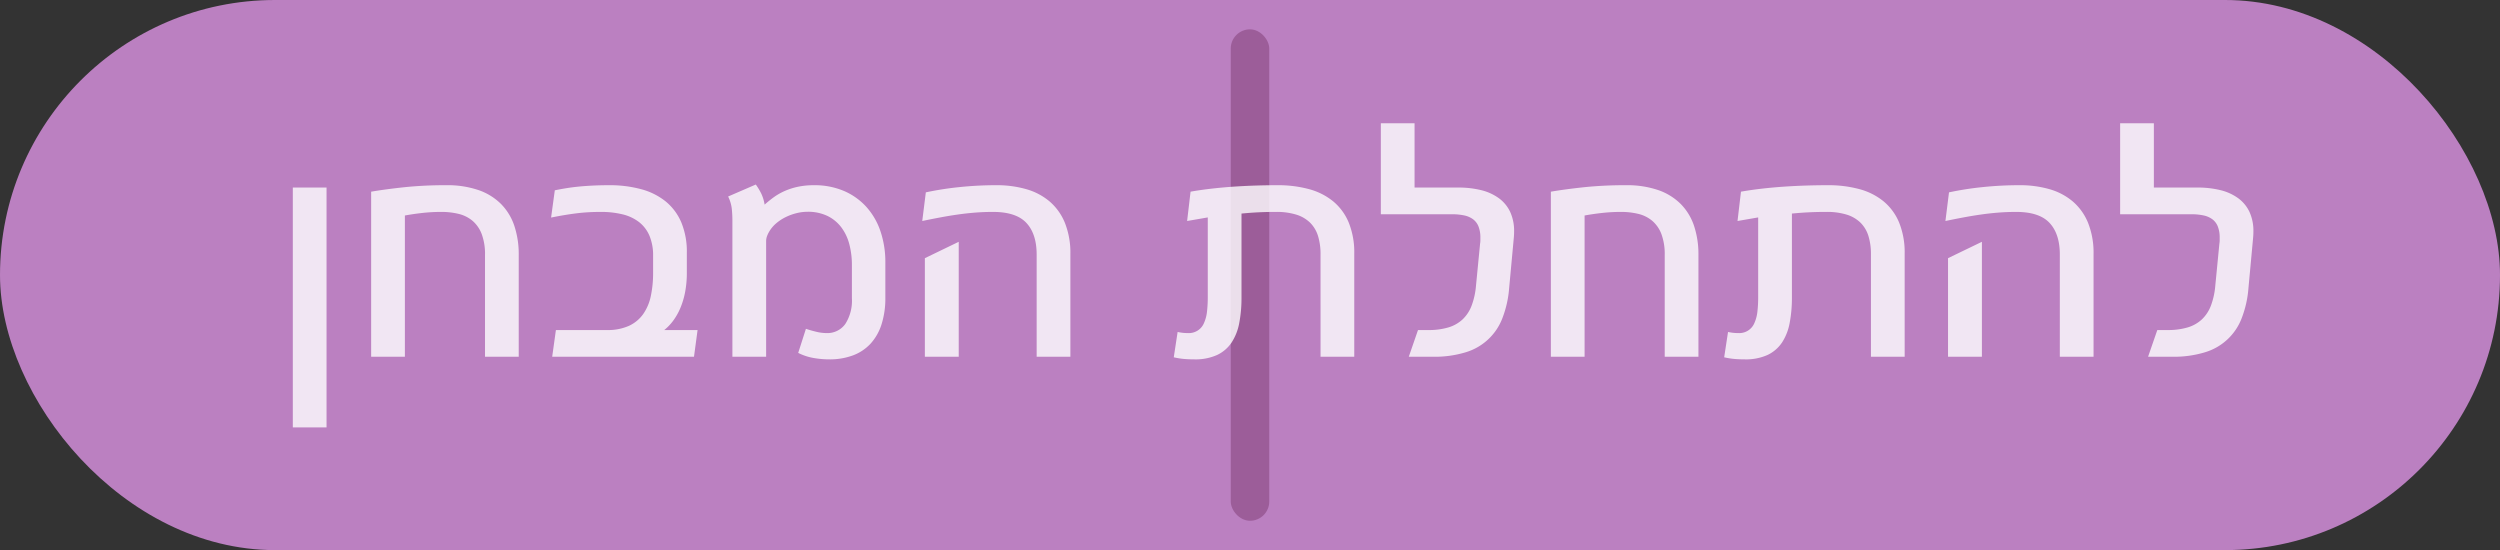 <svg xmlns="http://www.w3.org/2000/svg" viewBox="0 0 547.031 120.369"><rect x="0" y="0" width="547.031" height="120.369" fill="#333333" stroke="none"/><defs><style>.a{fill:#bb80c1;}.b{fill:#7f3b72;opacity:0.5;}.c{opacity:0.8;}.d{fill:#fff;}</style></defs><rect class="a" width="547.031" height="120.369" rx="60.185"/><rect class="b" x="269.303" y="6.42" width="8.426" height="107.53" rx="4.213"/><g class="c"><path class="d" d="M71.453,93.515H64.072V41.038h7.381Z"/><path class="d" d="M113.505,78.061h-7.38V55.829a12.518,12.518,0,0,0-.738-4.654,7.131,7.131,0,0,0-2.033-2.892,7.457,7.457,0,0,0-3.043-1.491,15.875,15.875,0,0,0-3.735-.422,37.418,37.418,0,0,0-4.157.226q-2.019.226-3.825.558V78.061H81.212V41.942q2.982-.511,7.14-.964a86.557,86.557,0,0,1,9.278-.452,21.007,21.007,0,0,1,7.079,1.07A12.928,12.928,0,0,1,109.65,44.654a12.356,12.356,0,0,1,2.907,4.805,19.716,19.716,0,0,1,.948,6.311Z"/><path class="d" d="M150.288,59.625a22.36,22.36,0,0,1-.392,4.367,17.255,17.255,0,0,1-1.069,3.51,13.378,13.378,0,0,1-1.567,2.727,10.968,10.968,0,0,1-1.912,1.988h7.29l-.783,5.844H120.826l.813-5.844h11.146a11.285,11.285,0,0,0,4.835-.919,7.847,7.847,0,0,0,3.118-2.576,10.63,10.63,0,0,0,1.672-3.961,24.12,24.12,0,0,0,.497-5.076V56.01a11.099,11.099,0,0,0-.798-4.429,7.526,7.526,0,0,0-2.29-2.997,9.57,9.57,0,0,0-3.614-1.687,19.856,19.856,0,0,0-4.775-.527q-1.386,0-2.711.075-1.326.075-2.636.241-1.311.166-2.666.392-1.355.226-2.832.527l.813-5.965q1.326-.271,2.651-.482,1.324-.209,2.756-.347,1.431-.135,3.027-.21,1.597-.076,3.435-.076a26.308,26.308,0,0,1,7.034.874,14.517,14.517,0,0,1,5.362,2.681,11.947,11.947,0,0,1,3.419,4.595,16.67,16.67,0,0,1,1.205,6.642Z"/><path class="d" d="M193.726,65.108a18.799,18.799,0,0,1-.828,5.844,11.374,11.374,0,0,1-2.395,4.232A10.006,10.006,0,0,1,186.647,77.76a14.55,14.55,0,0,1-5.211.873,19.581,19.581,0,0,1-3.495-.316A11.826,11.826,0,0,1,174.658,77.217l1.688-5.271q.962.333,2.198.633a9.584,9.584,0,0,0,2.26.301,4.825,4.825,0,0,0,4.157-1.988,9.455,9.455,0,0,0,1.445-5.633V57.998a17.83,17.83,0,0,0-.557-4.534,10.551,10.551,0,0,0-1.747-3.705,8.465,8.465,0,0,0-3.027-2.5,9.82,9.82,0,0,0-4.429-.919,9.931,9.931,0,0,0-2.289.286,11.69,11.69,0,0,0-2.365.844,9.958,9.958,0,0,0-2.139,1.386,7.154,7.154,0,0,0-1.611,1.942,5.92,5.92,0,0,0-.422.919,3.184,3.184,0,0,0-.181,1.1V78.061h-7.381V48.298a24.79,24.79,0,0,0-.136-2.651,8.192,8.192,0,0,0-.798-2.65l6.055-2.621a14.036,14.036,0,0,1,1.19,1.974,8.852,8.852,0,0,1,.737,2.425q.875-.784,1.913-1.552a13.293,13.293,0,0,1,2.35-1.37,14.65,14.65,0,0,1,2.922-.964,16.472,16.472,0,0,1,3.601-.362,16.305,16.305,0,0,1,6.597,1.266,14.132,14.132,0,0,1,4.91,3.51,15.202,15.202,0,0,1,3.073,5.347,20.968,20.968,0,0,1,1.054,6.778Z"/><path class="d" d="M234.213,78.061h-7.381V55.708q0-4.518-2.244-6.928-2.244-2.41-7.305-2.41-1.989,0-3.901.15-1.913.151-3.811.422-1.898.271-3.826.633-1.928.36-3.946.783l.783-6.267a68.211,68.211,0,0,1,7.306-1.145,77.432,77.432,0,0,1,8.118-.422,23.368,23.368,0,0,1,6.521.859,13.71,13.71,0,0,1,5.121,2.681,12.237,12.237,0,0,1,3.359,4.685,17.669,17.669,0,0,1,1.205,6.868Zm-24.431,0h-7.411V56.491l7.411-3.584Z"/><path class="d" d="M296.329,78.061h-7.38V55.679a13.468,13.468,0,0,0-.543-4.022,6.98,6.98,0,0,0-1.717-2.906,7.459,7.459,0,0,0-3.013-1.777,14.424,14.424,0,0,0-4.458-.603,73.672,73.672,0,0,0-7.562.361V65.047a29.207,29.207,0,0,1-.497,5.648,11.568,11.568,0,0,1-1.687,4.277,7.815,7.815,0,0,1-3.178,2.711,11.517,11.517,0,0,1-4.971.949q-1.356,0-2.41-.105a15.934,15.934,0,0,1-2.078-.347l.843-5.542q.573.12,1.085.181a9.597,9.597,0,0,0,1.114.06,3.582,3.582,0,0,0,3.585-2.229,8.248,8.248,0,0,0,.647-2.485,27.228,27.228,0,0,0,.166-3.118V47.575l-4.519.783.753-6.417q2.229-.391,4.609-.662,2.379-.271,4.819-.438,2.44-.164,4.865-.24,2.424-.076,4.744-.076a25.894,25.894,0,0,1,6.823.844,14.164,14.164,0,0,1,5.302,2.651A11.971,11.971,0,0,1,295.109,48.675a17.348,17.348,0,0,1,1.22,6.853Z"/><path class="d" d="M330.219,63.059a23.043,23.043,0,0,1-1.461,6.522A12.364,12.364,0,0,1,320.61,77.112a23.225,23.225,0,0,1-7.02.949h-5.332l2.019-5.844h2.26a14.949,14.949,0,0,0,4.383-.572,7.842,7.842,0,0,0,3.117-1.763,8.058,8.058,0,0,0,1.974-3.013,16.262,16.262,0,0,0,.949-4.292l.903-9.278a4.076,4.076,0,0,0,.061-.663v-.603a6.541,6.541,0,0,0-.407-2.47,3.656,3.656,0,0,0-1.189-1.582,4.992,4.992,0,0,0-1.943-.844,12.5,12.5,0,0,0-2.666-.256H302.143V26.97H309.524V41.038h9.519a20.674,20.674,0,0,1,5.062.572,10.983,10.983,0,0,1,3.871,1.763,7.863,7.863,0,0,1,2.47,2.997,9.884,9.884,0,0,1,.858,4.277q0,.333-.015.663-.016.331-.045.692Z"/><path class="d" d="M371.639,78.061h-7.38V55.829a12.518,12.518,0,0,0-.738-4.654,7.131,7.131,0,0,0-2.033-2.892,7.457,7.457,0,0,0-3.043-1.491,15.875,15.875,0,0,0-3.735-.422,37.418,37.418,0,0,0-4.157.226q-2.019.226-3.825.558V78.061h-7.381V41.942q2.982-.511,7.14-.964a86.557,86.557,0,0,1,9.278-.452,21.007,21.007,0,0,1,7.079,1.07,12.928,12.928,0,0,1,4.94,3.058,12.356,12.356,0,0,1,2.907,4.805,19.716,19.716,0,0,1,.948,6.311Z"/><path class="d" d="M416.765,78.061h-7.38V55.679a13.468,13.468,0,0,0-.543-4.022,6.981,6.981,0,0,0-1.717-2.906,7.459,7.459,0,0,0-3.013-1.777,14.424,14.424,0,0,0-4.458-.603,73.672,73.672,0,0,0-7.562.361V65.047a29.207,29.207,0,0,1-.497,5.648,11.569,11.569,0,0,1-1.687,4.277,7.815,7.815,0,0,1-3.178,2.711,11.517,11.517,0,0,1-4.971.949q-1.356,0-2.41-.105a15.934,15.934,0,0,1-2.078-.347l.843-5.542q.573.12,1.085.181a9.597,9.597,0,0,0,1.114.06,3.582,3.582,0,0,0,3.585-2.229,8.248,8.248,0,0,0,.647-2.485,27.228,27.228,0,0,0,.166-3.118V47.575l-4.519.783.753-6.417q2.229-.391,4.609-.662,2.379-.271,4.819-.438,2.44-.164,4.865-.24,2.424-.076,4.744-.076a25.894,25.894,0,0,1,6.823.844,14.164,14.164,0,0,1,5.302,2.651,11.971,11.971,0,0,1,3.435,4.654,17.349,17.349,0,0,1,1.22,6.853Z"/><path class="d" d="M458.096,78.061h-7.381V55.708q0-4.518-2.244-6.928-2.244-2.41-7.305-2.41-1.989,0-3.901.15-1.913.151-3.811.422-1.898.271-3.826.633-1.928.36-3.946.783l.783-6.267a68.211,68.211,0,0,1,7.306-1.145,77.432,77.432,0,0,1,8.118-.422,23.368,23.368,0,0,1,6.521.859,13.71,13.71,0,0,1,5.121,2.681,12.237,12.237,0,0,1,3.359,4.685,17.668,17.668,0,0,1,1.205,6.868Zm-24.431,0h-7.411V56.491l7.411-3.584Z"/><path class="d" d="M491.987,63.059a23.043,23.043,0,0,1-1.461,6.522,12.364,12.364,0,0,1-8.148,7.53,23.225,23.225,0,0,1-7.02.949h-5.332l2.019-5.844h2.26a14.949,14.949,0,0,0,4.383-.572,7.842,7.842,0,0,0,3.117-1.763,8.058,8.058,0,0,0,1.974-3.013,16.262,16.262,0,0,0,.949-4.292l.903-9.278a4.076,4.076,0,0,0,.061-.663v-.603a6.541,6.541,0,0,0-.407-2.47,3.656,3.656,0,0,0-1.189-1.582,4.992,4.992,0,0,0-1.943-.844,12.5,12.5,0,0,0-2.666-.256H463.911V26.97h7.381V41.038h9.519a20.674,20.674,0,0,1,5.062.572,10.983,10.983,0,0,1,3.871,1.763,7.863,7.863,0,0,1,2.47,2.997,9.884,9.884,0,0,1,.858,4.277q0,.333-.015.663-.016.331-.045.692Z"/></g></svg>